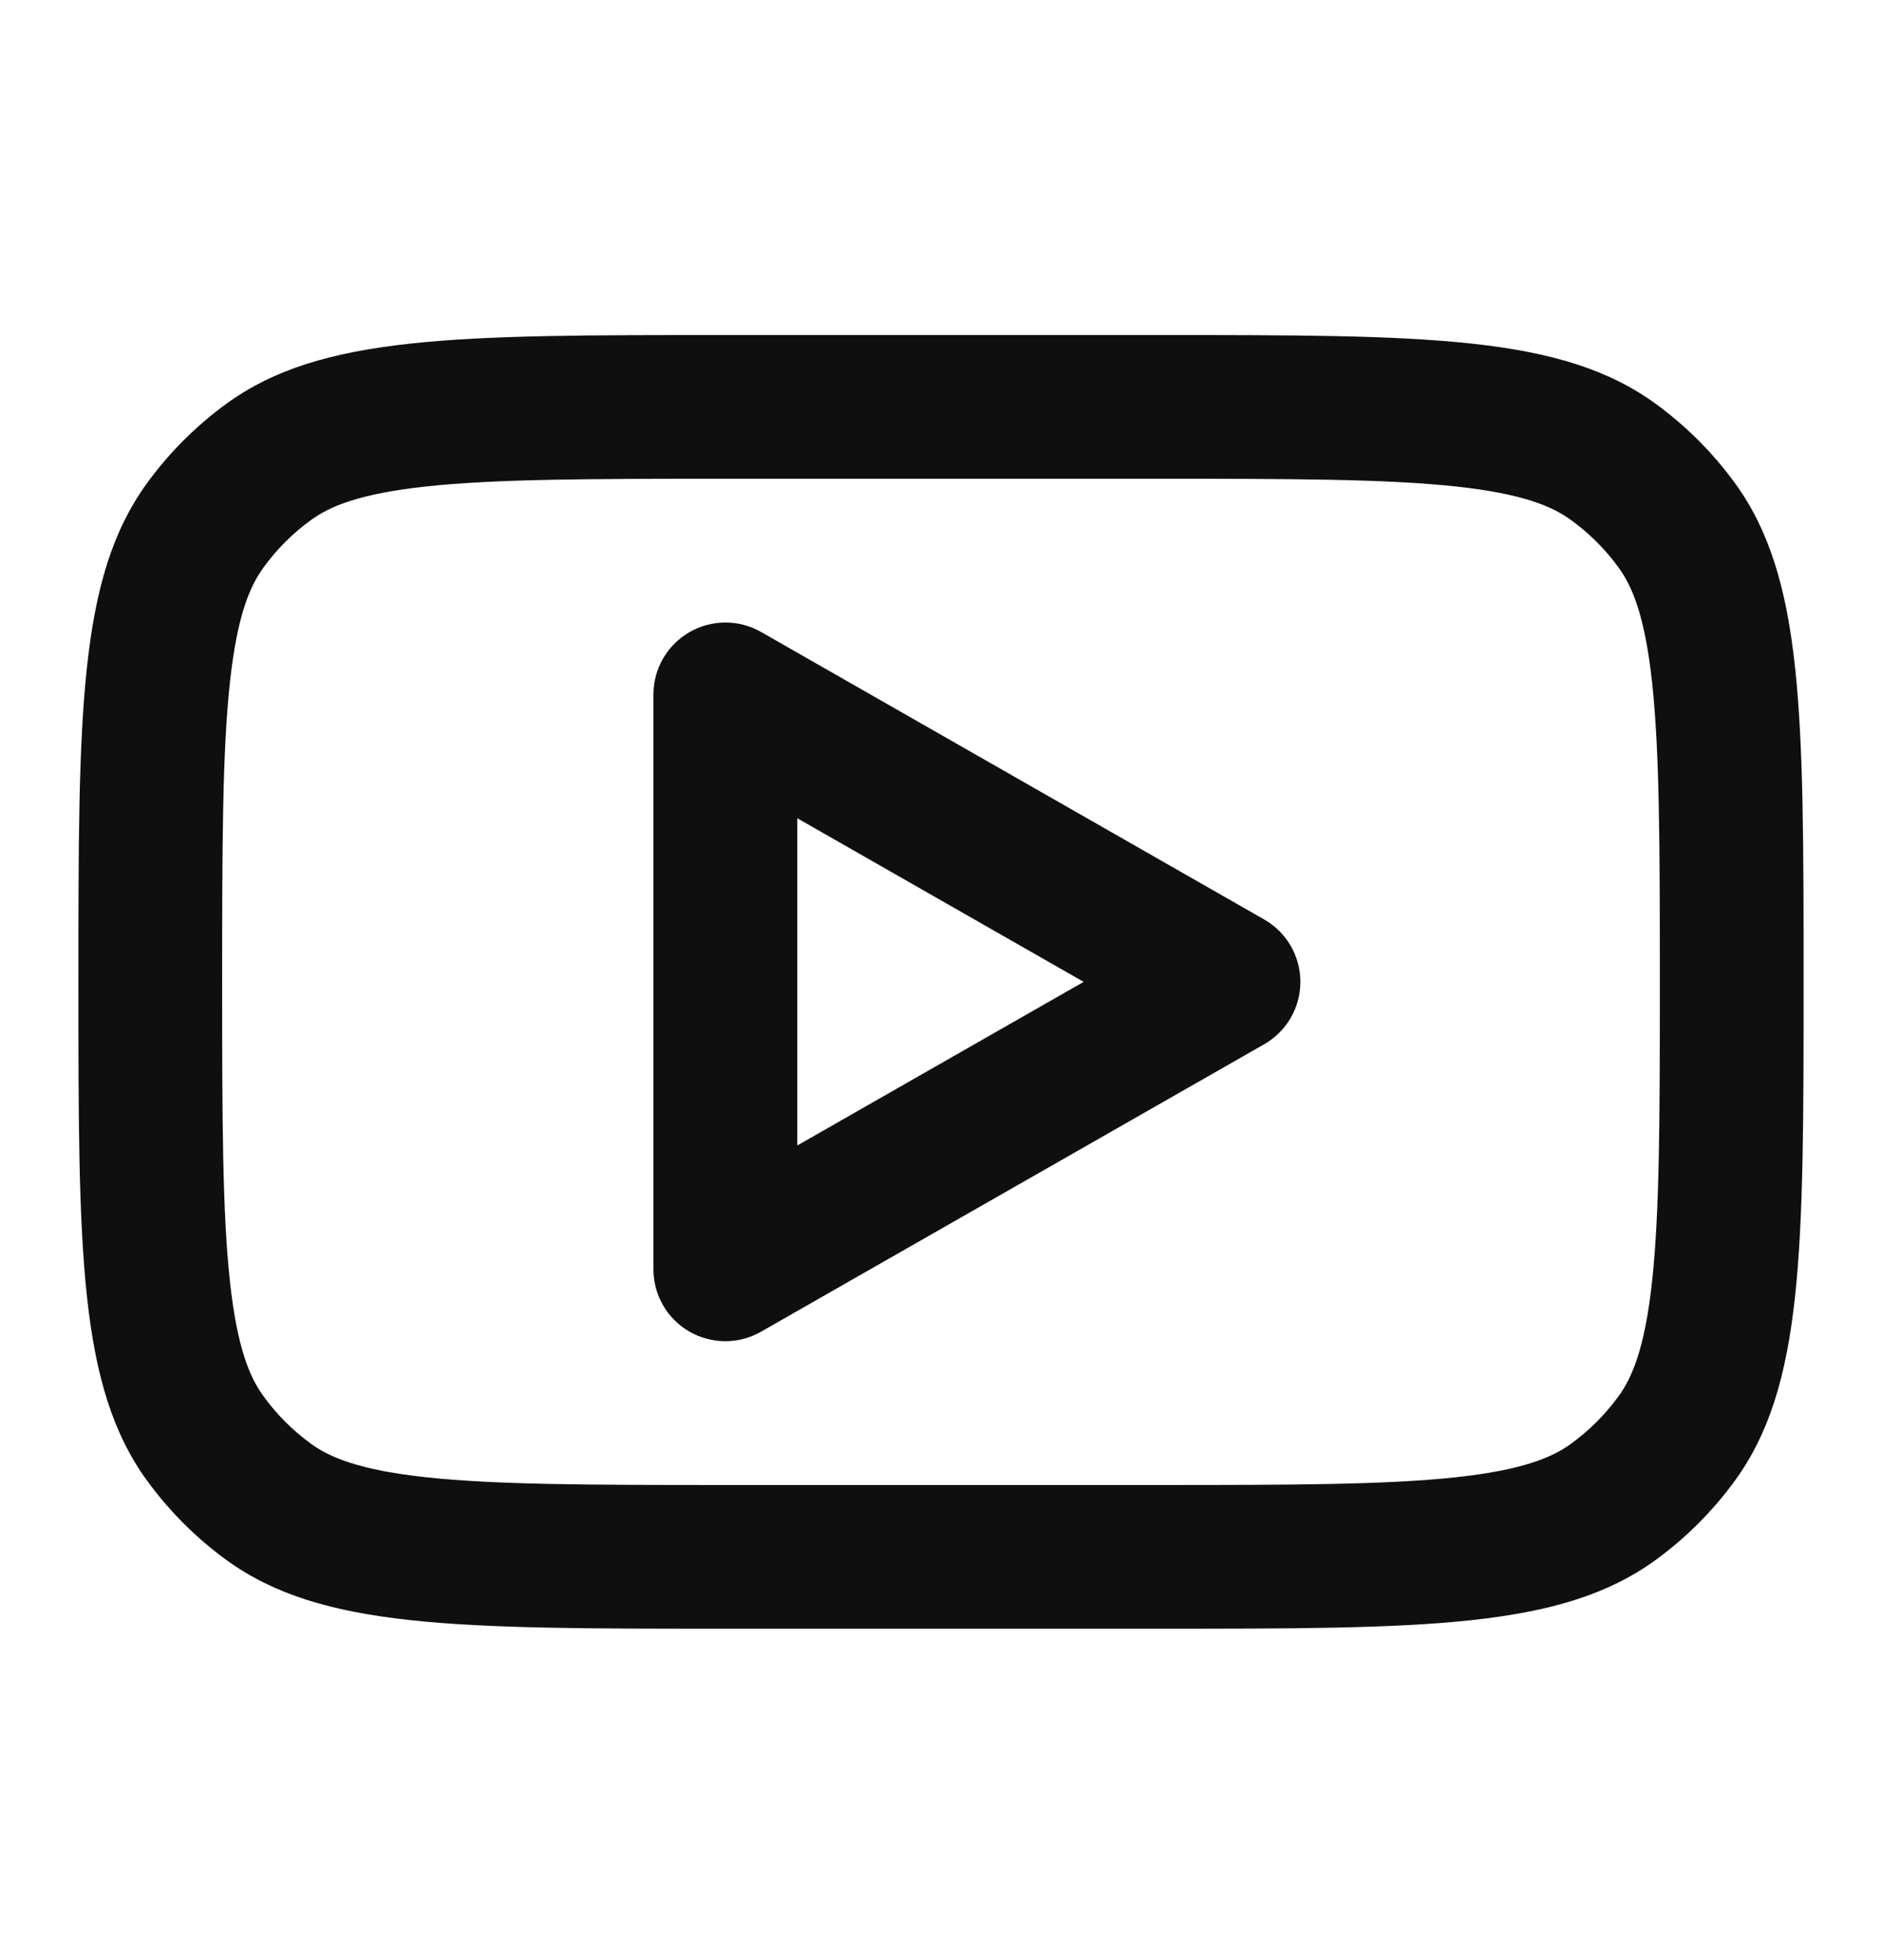 <svg width="24" height="25" viewBox="0 0 24 25" fill="none" xmlns="http://www.w3.org/2000/svg">
<path fill-rule="evenodd" clip-rule="evenodd" d="M9.705 8.06C9.421 7.898 9.073 7.9 8.79 8.064C8.507 8.228 8.333 8.53 8.333 8.856V16.19C8.333 16.517 8.507 16.819 8.79 16.983C9.073 17.146 9.421 17.148 9.705 16.985L16.121 13.319C16.407 13.156 16.583 12.852 16.583 12.523C16.583 12.194 16.407 11.89 16.121 11.727L9.705 8.06ZM13.819 12.523L10.167 14.61V10.436L13.819 12.523Z" fill="#0F0F0F"/>
<path fill-rule="evenodd" clip-rule="evenodd" d="M1 12.523C1 9.086 1 7.367 1.875 6.162C2.158 5.773 2.5 5.431 2.889 5.148C4.094 4.273 5.813 4.273 9.25 4.273H14.75C18.187 4.273 19.906 4.273 21.111 5.148C21.5 5.431 21.842 5.773 22.125 6.162C23 7.367 23 9.086 23 12.523C23 15.96 23 17.679 22.125 18.884C21.842 19.273 21.5 19.615 21.111 19.898C19.906 20.773 18.187 20.773 14.75 20.773H9.25C5.813 20.773 4.094 20.773 2.889 19.898C2.5 19.615 2.158 19.273 1.875 18.884C1 17.679 1 15.96 1 12.523ZM9.25 6.106H14.75C16.509 6.106 17.682 6.109 18.57 6.205C19.424 6.298 19.795 6.459 20.033 6.632C20.267 6.801 20.472 7.006 20.642 7.24C20.814 7.478 20.975 7.849 21.068 8.703C21.164 9.591 21.167 10.764 21.167 12.523C21.167 14.283 21.164 15.455 21.068 16.343C20.975 17.197 20.814 17.568 20.642 17.806C20.472 18.04 20.267 18.245 20.033 18.415C19.795 18.587 19.424 18.748 18.57 18.841C17.682 18.937 16.509 18.94 14.75 18.94H9.25C7.491 18.94 6.318 18.937 5.43 18.841C4.576 18.748 4.205 18.587 3.967 18.415C3.733 18.245 3.528 18.04 3.359 17.806C3.186 17.568 3.025 17.197 2.932 16.343C2.836 15.455 2.833 14.283 2.833 12.523C2.833 10.764 2.836 9.591 2.932 8.703C3.025 7.849 3.186 7.478 3.359 7.24C3.528 7.006 3.733 6.801 3.967 6.632C4.205 6.459 4.576 6.298 5.43 6.205C6.318 6.109 7.491 6.106 9.25 6.106Z" fill="#0F0F0F"/>
</svg>
